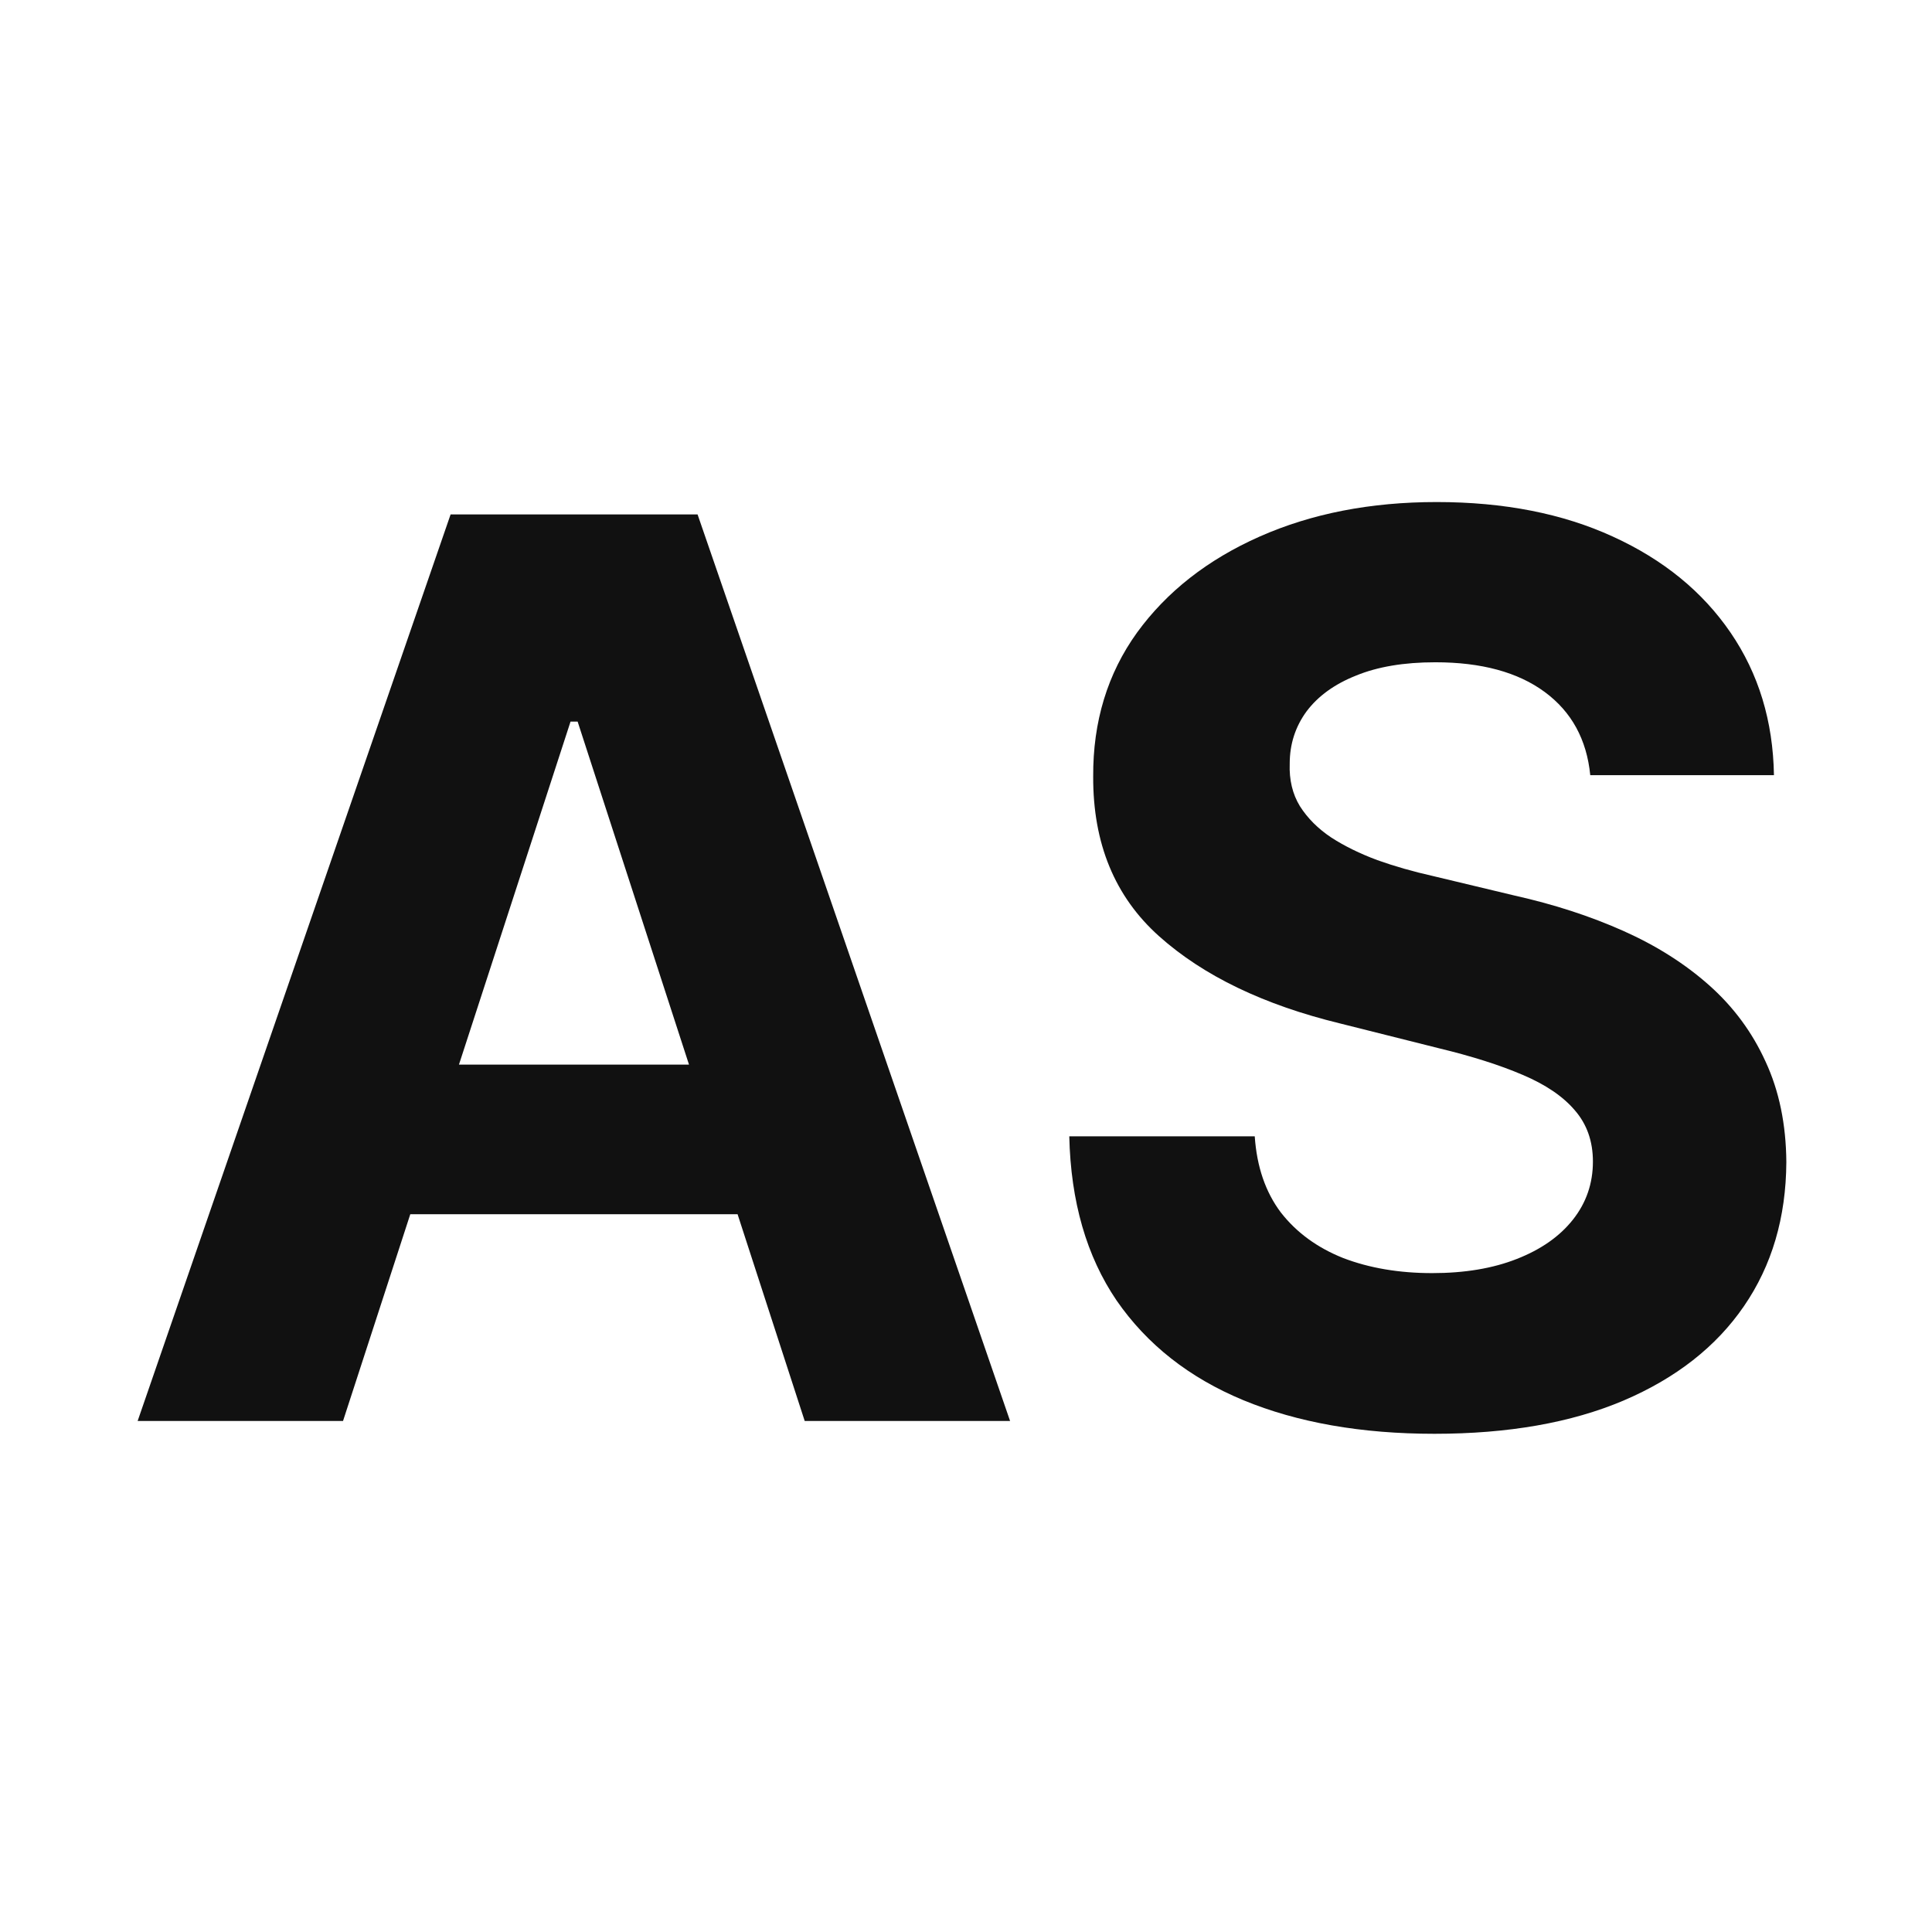 <svg width="155" height="155" viewBox="0 0 155 155" fill="none" xmlns="http://www.w3.org/2000/svg">
<g clip-path="url(#clip0_2029_39)">
<path d="M27.521 114H11.043L36.15 41.273H55.965L81.036 114H64.559L46.342 57.892H45.773L27.521 114ZM26.491 85.413H65.411V97.416H26.491V85.413ZM127.583 62.189C127.299 59.324 126.079 57.099 123.925 55.513C121.771 53.927 118.847 53.133 115.154 53.133C112.644 53.133 110.525 53.489 108.797 54.199C107.069 54.885 105.743 55.844 104.82 57.075C103.92 58.306 103.471 59.703 103.471 61.266C103.423 62.568 103.695 63.704 104.287 64.675C104.903 65.645 105.743 66.486 106.809 67.196C107.874 67.883 109.105 68.486 110.502 69.007C111.899 69.504 113.39 69.93 114.976 70.285L121.51 71.848C124.683 72.558 127.595 73.505 130.246 74.689C132.898 75.873 135.194 77.329 137.135 79.057C139.077 80.785 140.58 82.821 141.645 85.165C142.734 87.508 143.291 90.195 143.314 93.226C143.291 97.677 142.154 101.536 139.905 104.803C137.68 108.046 134.46 110.567 130.246 112.366C126.056 114.142 121.001 115.03 115.083 115.03C109.212 115.03 104.098 114.13 99.742 112.331C95.409 110.532 92.024 107.868 89.586 104.341C87.171 100.79 85.904 96.398 85.786 91.166H100.665C100.831 93.605 101.529 95.641 102.76 97.274C104.015 98.884 105.684 100.103 107.767 100.932C109.874 101.737 112.254 102.139 114.905 102.139C117.509 102.139 119.77 101.76 121.688 101.003C123.629 100.245 125.132 99.192 126.198 97.842C127.263 96.493 127.796 94.942 127.796 93.19C127.796 91.557 127.31 90.184 126.34 89.071C125.393 87.958 123.996 87.011 122.15 86.23C120.327 85.449 118.089 84.739 115.438 84.099L107.519 82.111C101.387 80.619 96.546 78.287 92.995 75.115C89.444 71.943 87.68 67.669 87.704 62.295C87.68 57.892 88.852 54.045 91.219 50.754C93.61 47.464 96.889 44.895 101.056 43.048C105.222 41.202 109.957 40.278 115.26 40.278C120.658 40.278 125.369 41.202 129.394 43.048C133.442 44.895 136.591 47.464 138.84 50.754C141.089 54.045 142.249 57.856 142.32 62.189H127.583Z" fill="#111111"/>
</g>
<defs>
<clipPath id="clip0_2029_39">
<rect width="155" height="155" fill="white"/>
</clipPath>
</defs>
</svg>
